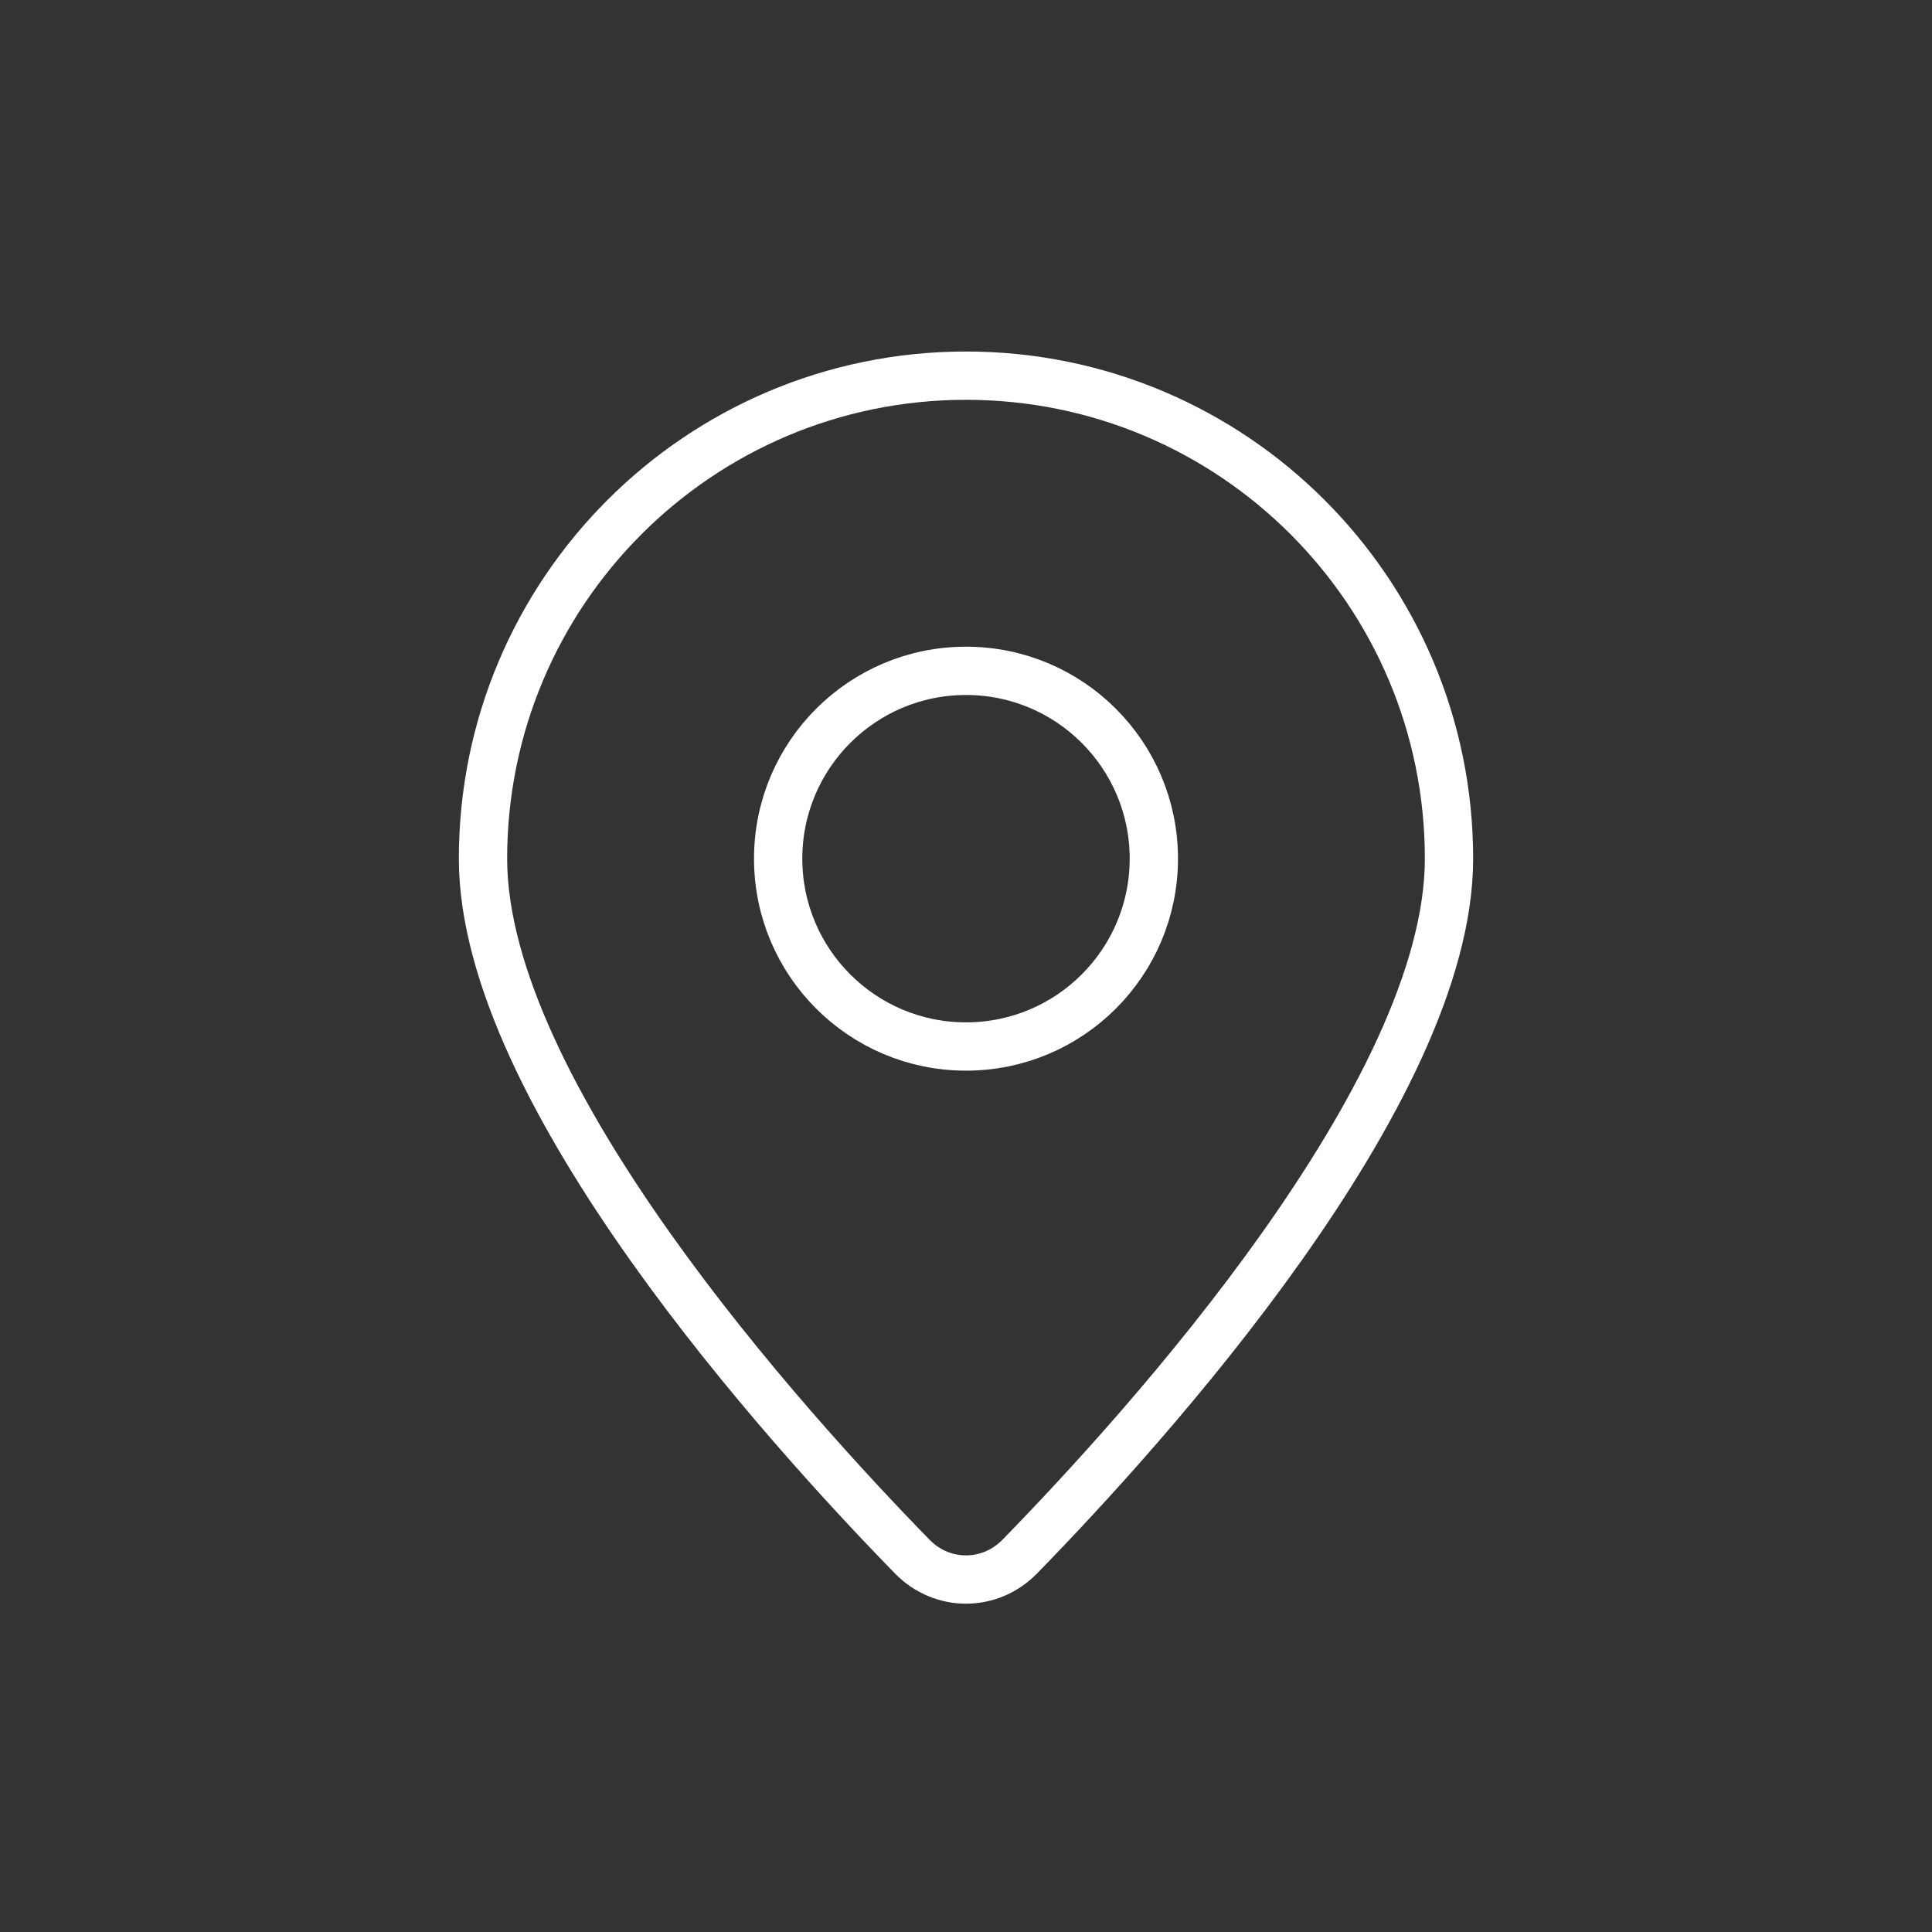<svg width="120" height="120" viewBox="0 0 120 120" fill="none" xmlns="http://www.w3.org/2000/svg">
<rect x="0" y="0" width="120" height="120" fill="#333333" stroke="none"/>
<path d="M90 53.333C90 67.864 71.155 88.676 63.337 96.685C61.485 98.582 58.515 98.582 56.663 96.685C48.845 88.676 30 67.864 30 53.333C30 36.765 43.431 23.333 60 23.333C76.569 23.333 90 36.765 90 53.333Z" stroke="white" stroke-width="3" stroke-linecap="round" stroke-linejoin="round"/>
<path d="M71.667 53.333C71.667 59.777 66.443 65 60 65C53.557 65 48.333 59.777 48.333 53.333C48.333 46.89 53.557 41.667 60 41.667C66.443 41.667 71.667 46.89 71.667 53.333Z" stroke="white" stroke-width="3" stroke-linecap="round" stroke-linejoin="round"/>
</svg>
